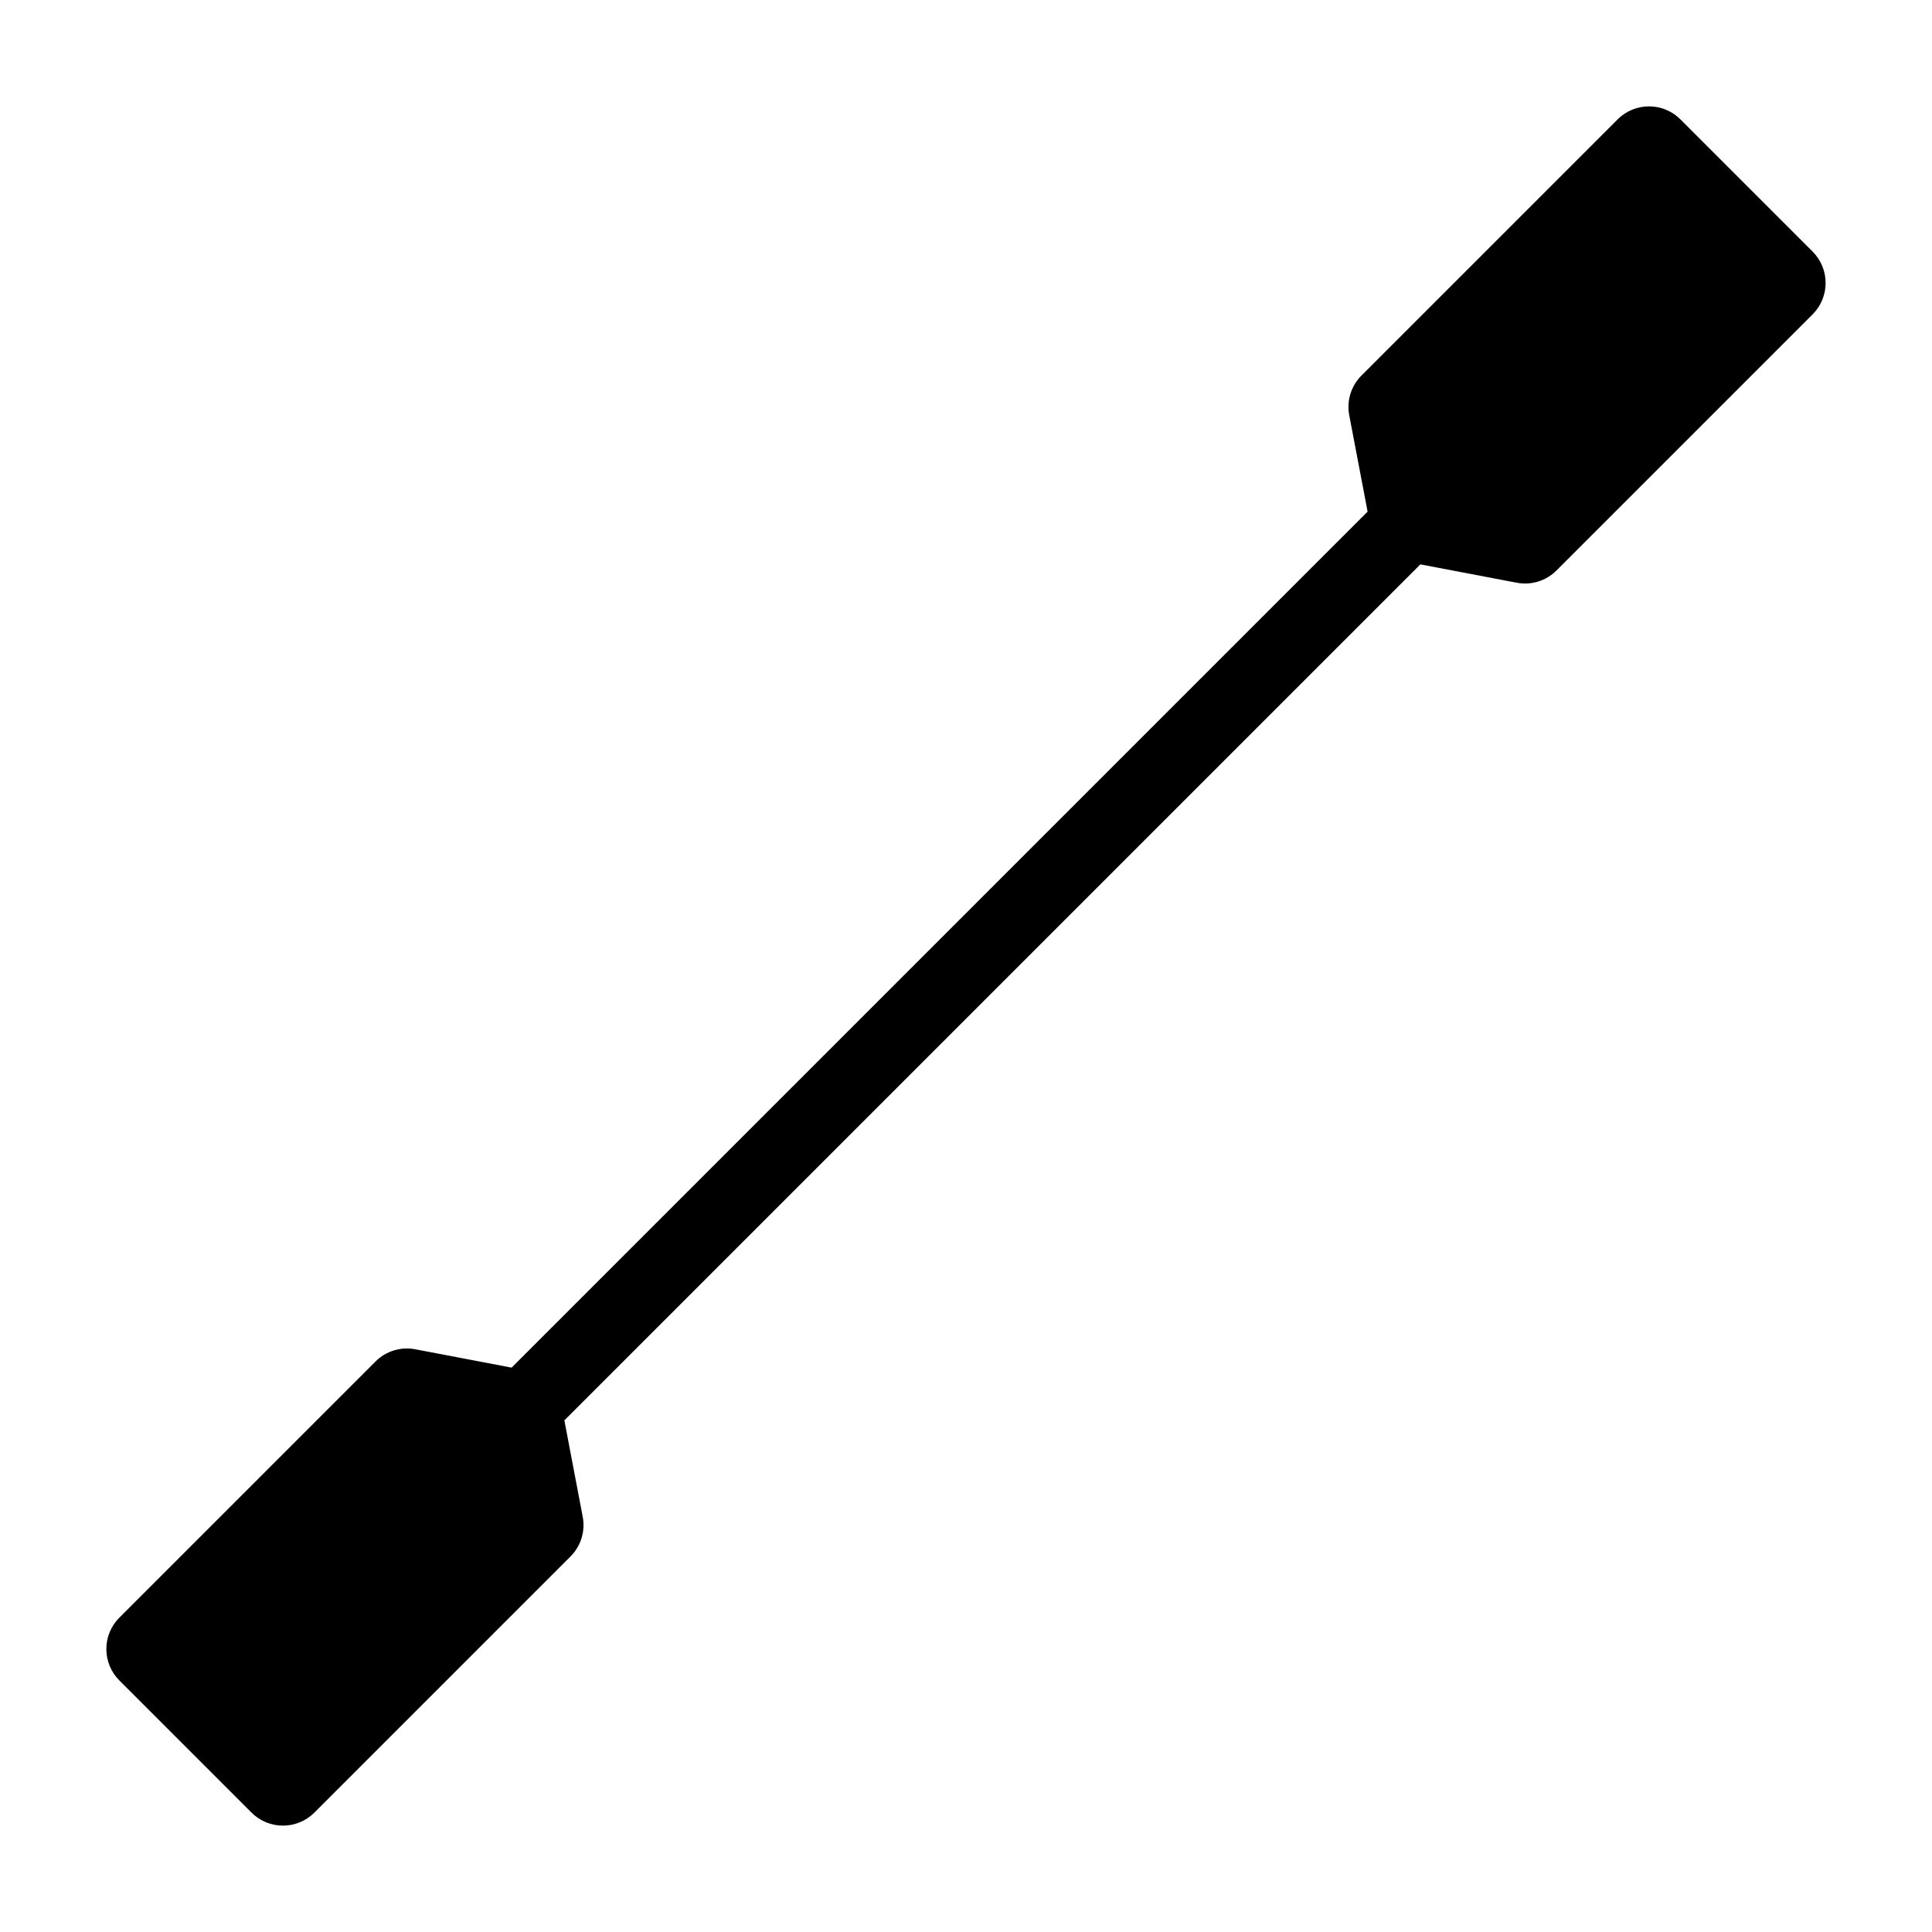 <?xml version="1.0" encoding="UTF-8"?>
<!-- Uploaded to: SVG Repo, www.svgrepo.com, Generator: SVG Repo Mixer Tools -->
<svg fill="#000000" width="800px" height="800px" version="1.1" viewBox="144 144 512 512" xmlns="http://www.w3.org/2000/svg">
 <path d="m624.36 210.67-35.035-35.035c-4.594-4.594-12.043-4.594-16.637 0l-67.887 67.887c-2.754 2.754-3.965 6.691-3.238 10.52l4.867 25.543-226.85 226.85-25.543-4.867c-3.824-0.73-7.766 0.484-10.52 3.238l-67.887 67.887c-4.594 4.594-4.594 12.043 0 16.637l35.035 35.035c4.594 4.594 12.043 4.594 16.637 0l67.887-67.887c2.754-2.754 3.965-6.691 3.238-10.52l-4.863-25.543 226.85-226.85 25.543 4.863c3.828 0.73 7.766-0.484 10.52-3.238l67.887-67.887c4.59-4.59 4.59-12.039-0.004-16.633z"/>
</svg>